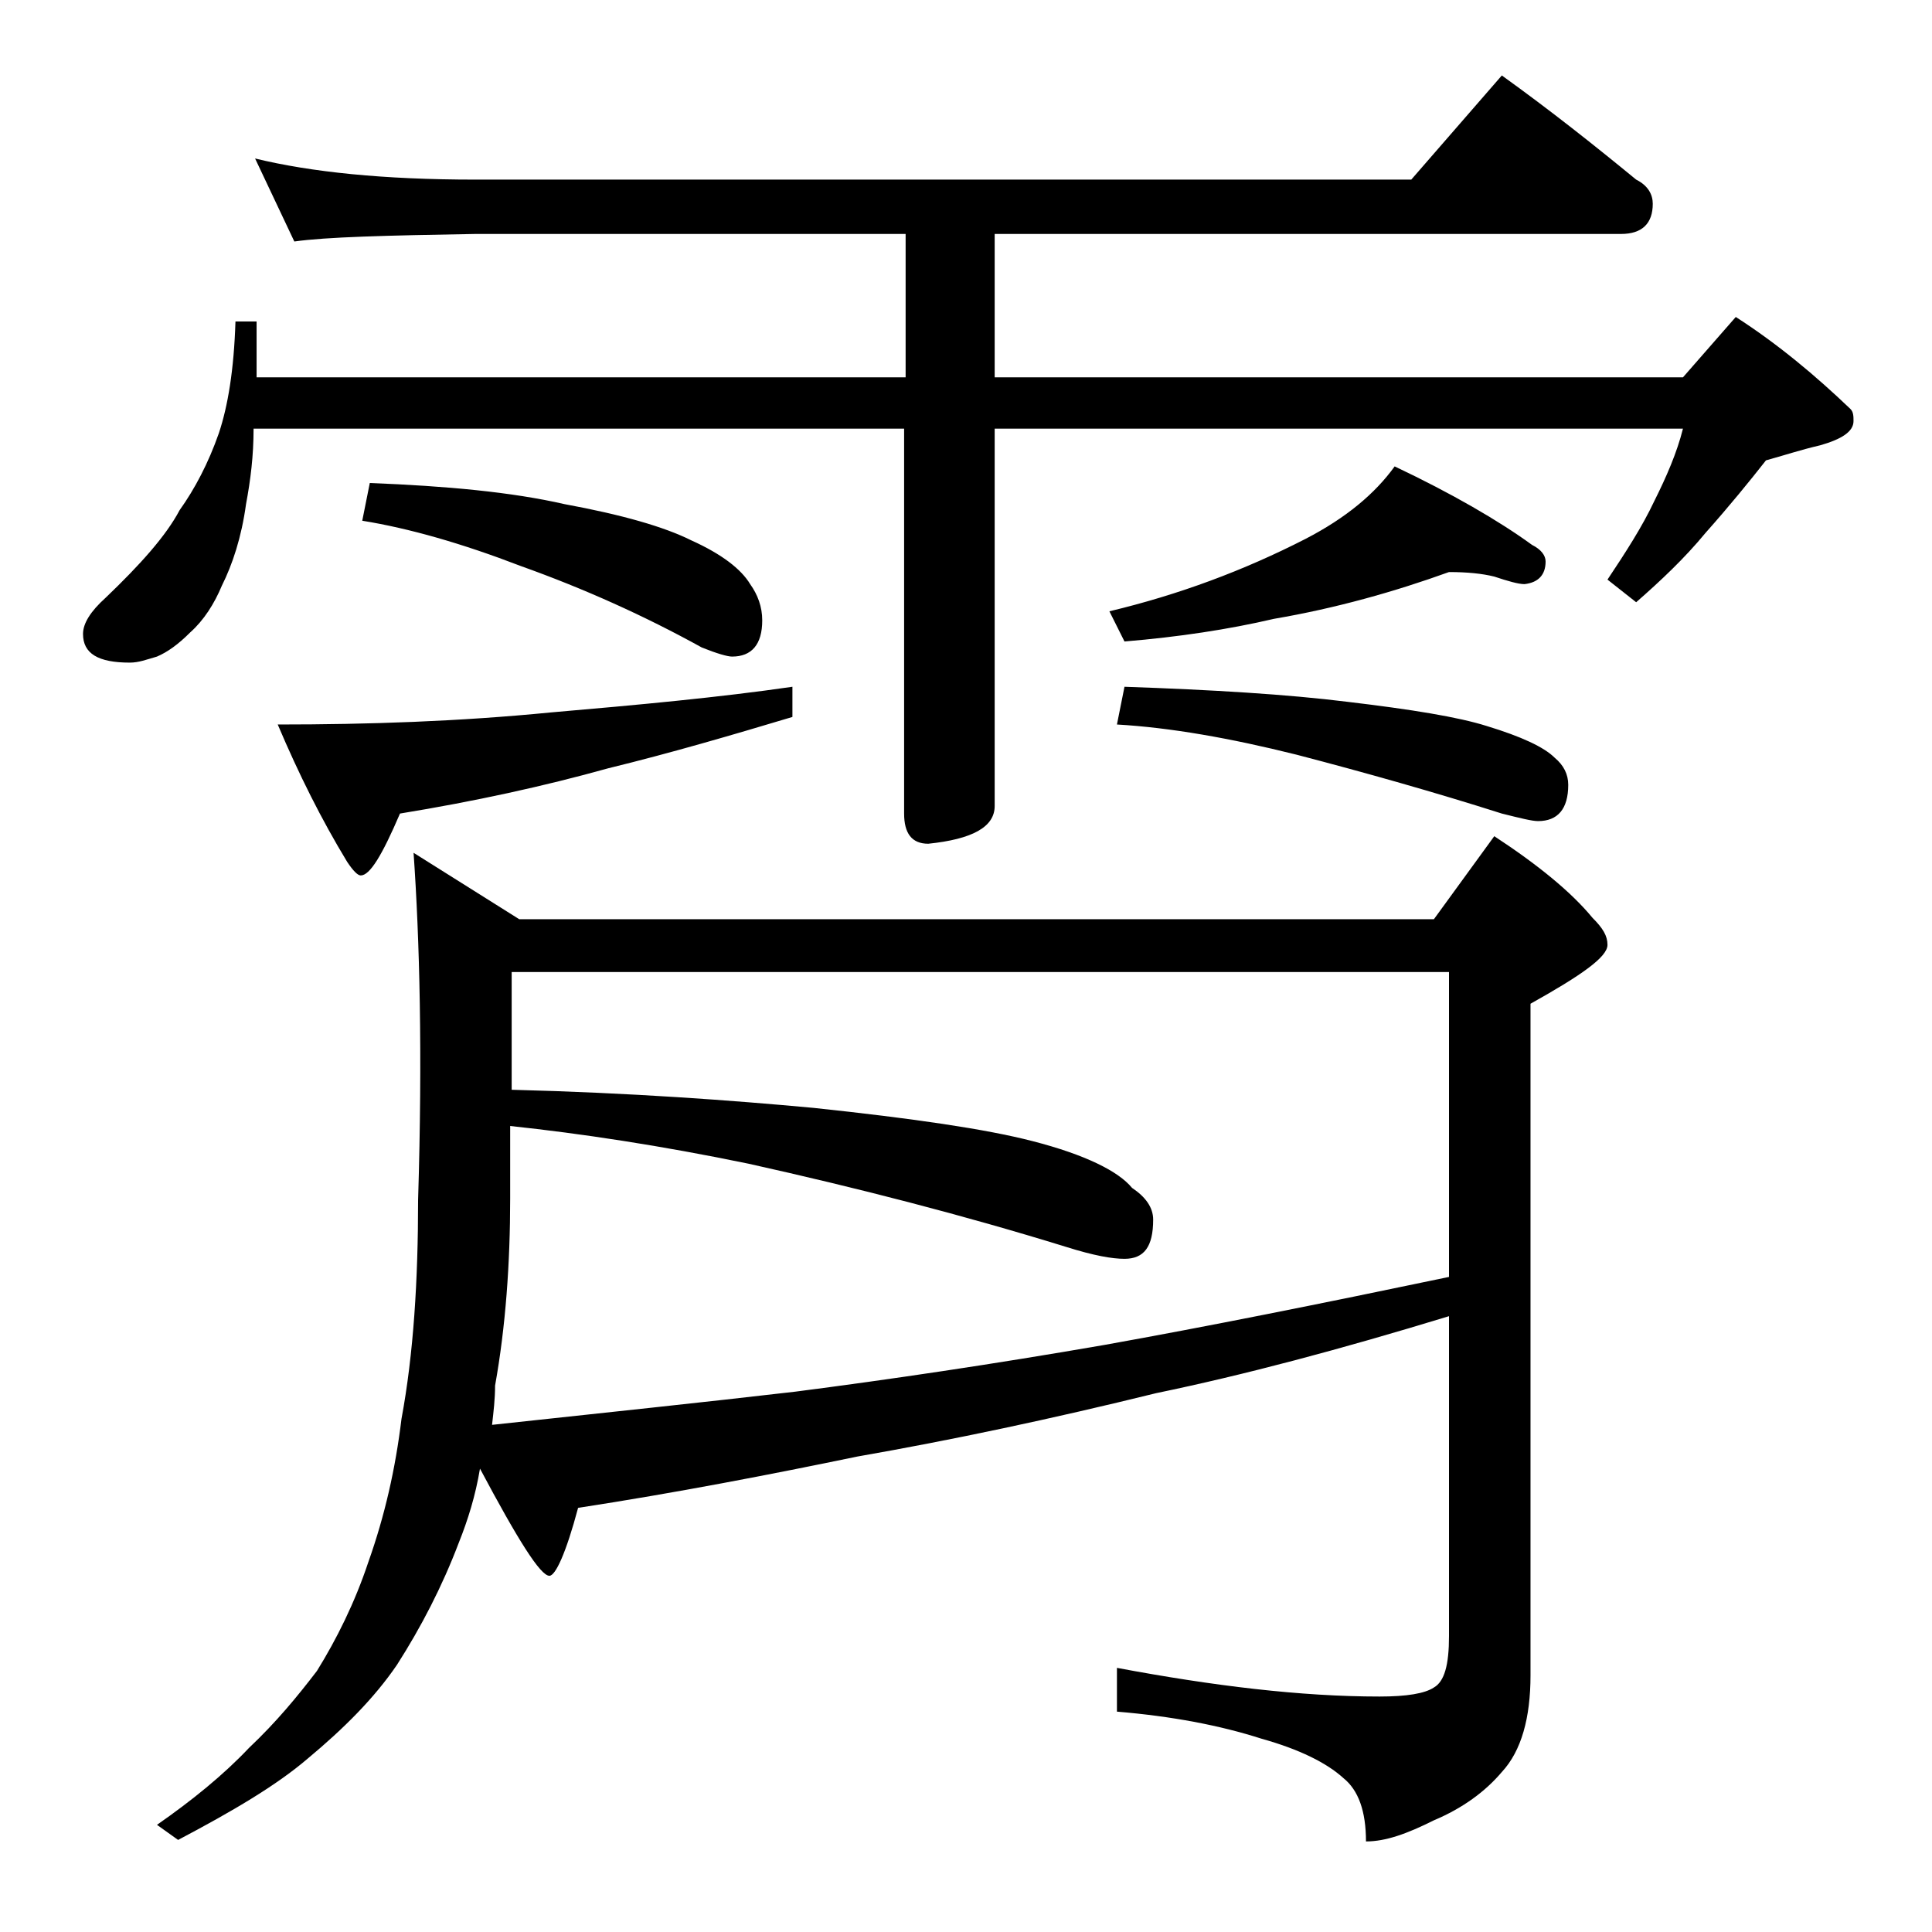 <?xml version="1.0" encoding="utf-8"?>
<!-- Generator: Adobe Illustrator 18.0.0, SVG Export Plug-In . SVG Version: 6.00 Build 0)  -->
<!DOCTYPE svg PUBLIC "-//W3C//DTD SVG 1.1//EN" "http://www.w3.org/Graphics/SVG/1.1/DTD/svg11.dtd">
<svg version="1.1" id="Layer_1" xmlns="http://www.w3.org/2000/svg" xmlns:xlink="http://www.w3.org/1999/xlink" x="0px" y="0px"
	 viewBox="0 0 128 128" enable-background="new 0 0 128 128" xml:space="preserve">
<path d="M16.9,10.5c3.7,0.9,8.5,1.4,14.6,1.4h62l6-6.9c3.2,2.3,6.1,4.6,8.9,6.9c0.8,0.4,1.1,1,1.1,1.6c0,1.3-0.7,2-2.1,2H65.9V25
	h45.6l3.5-4c2.8,1.8,5.3,3.9,7.6,6.1c0.2,0.2,0.2,0.5,0.2,0.8c0,0.7-0.8,1.2-2.2,1.6c-1.3,0.3-2.5,0.7-3.6,1c-1.1,1.4-2.4,3-4,4.8
	c-1.4,1.7-3,3.2-4.6,4.6l-1.9-1.5c1.2-1.8,2.3-3.5,3.1-5.2c0.8-1.6,1.5-3.2,1.9-4.8H65.9v25c0,1.4-1.5,2.2-4.4,2.5
	c-1.1,0-1.6-0.7-1.6-2V28.4H16.8c0,1.8-0.2,3.4-0.5,5c-0.3,2.2-0.9,4-1.6,5.4c-0.5,1.2-1.2,2.3-2.1,3.1c-0.8,0.8-1.5,1.3-2.2,1.6
	c-0.7,0.2-1.2,0.4-1.8,0.4c-2.1,0-3.1-0.6-3.1-1.9c0-0.7,0.5-1.5,1.5-2.4c2.3-2.2,4-4.1,4.9-5.8c1-1.4,1.9-3.1,2.6-5.1
	c0.6-1.8,1-4.2,1.1-7.4h1.4V25h43v-9.5H31.5c-5.9,0.1-9.9,0.2-12,0.5L16.9,10.5z M27.4,56.5l7,4.4H95l4-5.5c2.9,1.9,5.1,3.7,6.5,5.4
	c0.7,0.7,1,1.2,1,1.8c0,0.8-1.7,2-5.1,3.9V111c0,2.8-0.6,5-1.9,6.4c-1.1,1.3-2.6,2.4-4.5,3.2c-1.8,0.9-3.2,1.4-4.5,1.4
	c0-2-0.5-3.4-1.5-4.2c-1.1-1-2.9-1.9-5.4-2.6c-2.8-0.9-6-1.5-9.6-1.8v-2.9c6.4,1.2,12.2,1.9,17.4,1.9c1.8,0,3-0.2,3.6-0.6
	c0.7-0.4,1-1.5,1-3.4V87.2c-7.2,2.2-13.6,3.9-19.4,5.1c-6.9,1.7-13.5,3.1-19.8,4.2c-5.8,1.2-12,2.4-18.5,3.4c-0.8,3-1.5,4.5-1.9,4.5
	c-0.6,0-2.1-2.4-4.6-7.1c-0.3,1.8-0.8,3.4-1.4,4.9c-1.1,2.9-2.5,5.6-4.1,8.1c-1.5,2.2-3.5,4.2-5.9,6.2c-2.1,1.8-5,3.5-8.6,5.4
	l-1.4-1c2.3-1.6,4.4-3.3,6.1-5.1c1.8-1.7,3.2-3.4,4.5-5.1c1.3-2.1,2.5-4.5,3.4-7.2c1.1-3.1,1.8-6.2,2.2-9.5
	c0.8-4.3,1.1-9.2,1.1-14.5C28,69.8,27.8,62.2,27.4,56.5z M52.5,45.5v2c-4,1.2-8.1,2.4-12.2,3.4c-4.3,1.2-8.9,2.2-13.8,3
	c-1.2,2.8-2,4.1-2.6,4.1c-0.2,0-0.5-0.3-0.9-0.9c-1.7-2.8-3.2-5.8-4.6-9.1c6,0,12-0.2,18.1-0.8C42.3,46.7,47.7,46.2,52.5,45.5z
	 M24.5,32c5.1,0.2,9.4,0.6,12.9,1.4c3.8,0.7,6.6,1.5,8.4,2.4c2,0.9,3.3,1.9,3.9,2.9c0.5,0.7,0.8,1.5,0.8,2.4c0,1.6-0.7,2.4-2,2.4
	c-0.3,0-1-0.2-2-0.6c-3.8-2.1-7.8-3.9-12-5.4c-3.9-1.5-7.4-2.5-10.5-3L24.5,32z M32.6,94.4c7.4-0.8,14.1-1.5,20.1-2.2
	c6.2-0.8,13-1.8,20.5-3.1c6.7-1.2,14.2-2.7,22.8-4.5V64.4H33.9v7.8c7.9,0.2,14.6,0.7,20,1.2c6.6,0.7,11.4,1.4,14.5,2.2
	c3.5,0.9,5.7,2,6.6,3.1c0.9,0.6,1.4,1.3,1.4,2.1c0,1.8-0.6,2.6-1.9,2.6c-0.8,0-2-0.2-3.9-0.8c-6.8-2.1-13.8-3.9-21-5.5
	c-5.8-1.2-11.1-2-15.8-2.5v4.8c0,4.3-0.3,8.5-1,12.4C32.8,92.7,32.7,93.5,32.6,94.4z M96,37.9c-3.6,1.3-7.5,2.4-11.6,3.1
	c-3,0.7-6.3,1.2-9.9,1.5l-1-2c4.6-1.1,8.9-2.7,13-4.8c2.7-1.4,4.6-3,5.9-4.8c3.8,1.8,6.9,3.6,9.1,5.2c0.6,0.3,0.9,0.7,0.9,1.1
	c0,0.9-0.5,1.4-1.4,1.5c-0.4,0-1.1-0.2-2-0.5C98.2,38,97.2,37.9,96,37.9z M74.5,45.5c5.8,0.2,10.8,0.5,14.8,1c4.2,0.5,7.3,1,9.2,1.6
	c2.3,0.7,3.8,1.4,4.5,2.1c0.6,0.5,0.9,1.1,0.9,1.8c0,1.6-0.7,2.4-2,2.4c-0.4,0-1.2-0.2-2.4-0.5c-4.4-1.4-9-2.7-13.6-3.9
	c-4.4-1.1-8.4-1.8-11.9-2L74.5,45.5z"/>
</svg>
